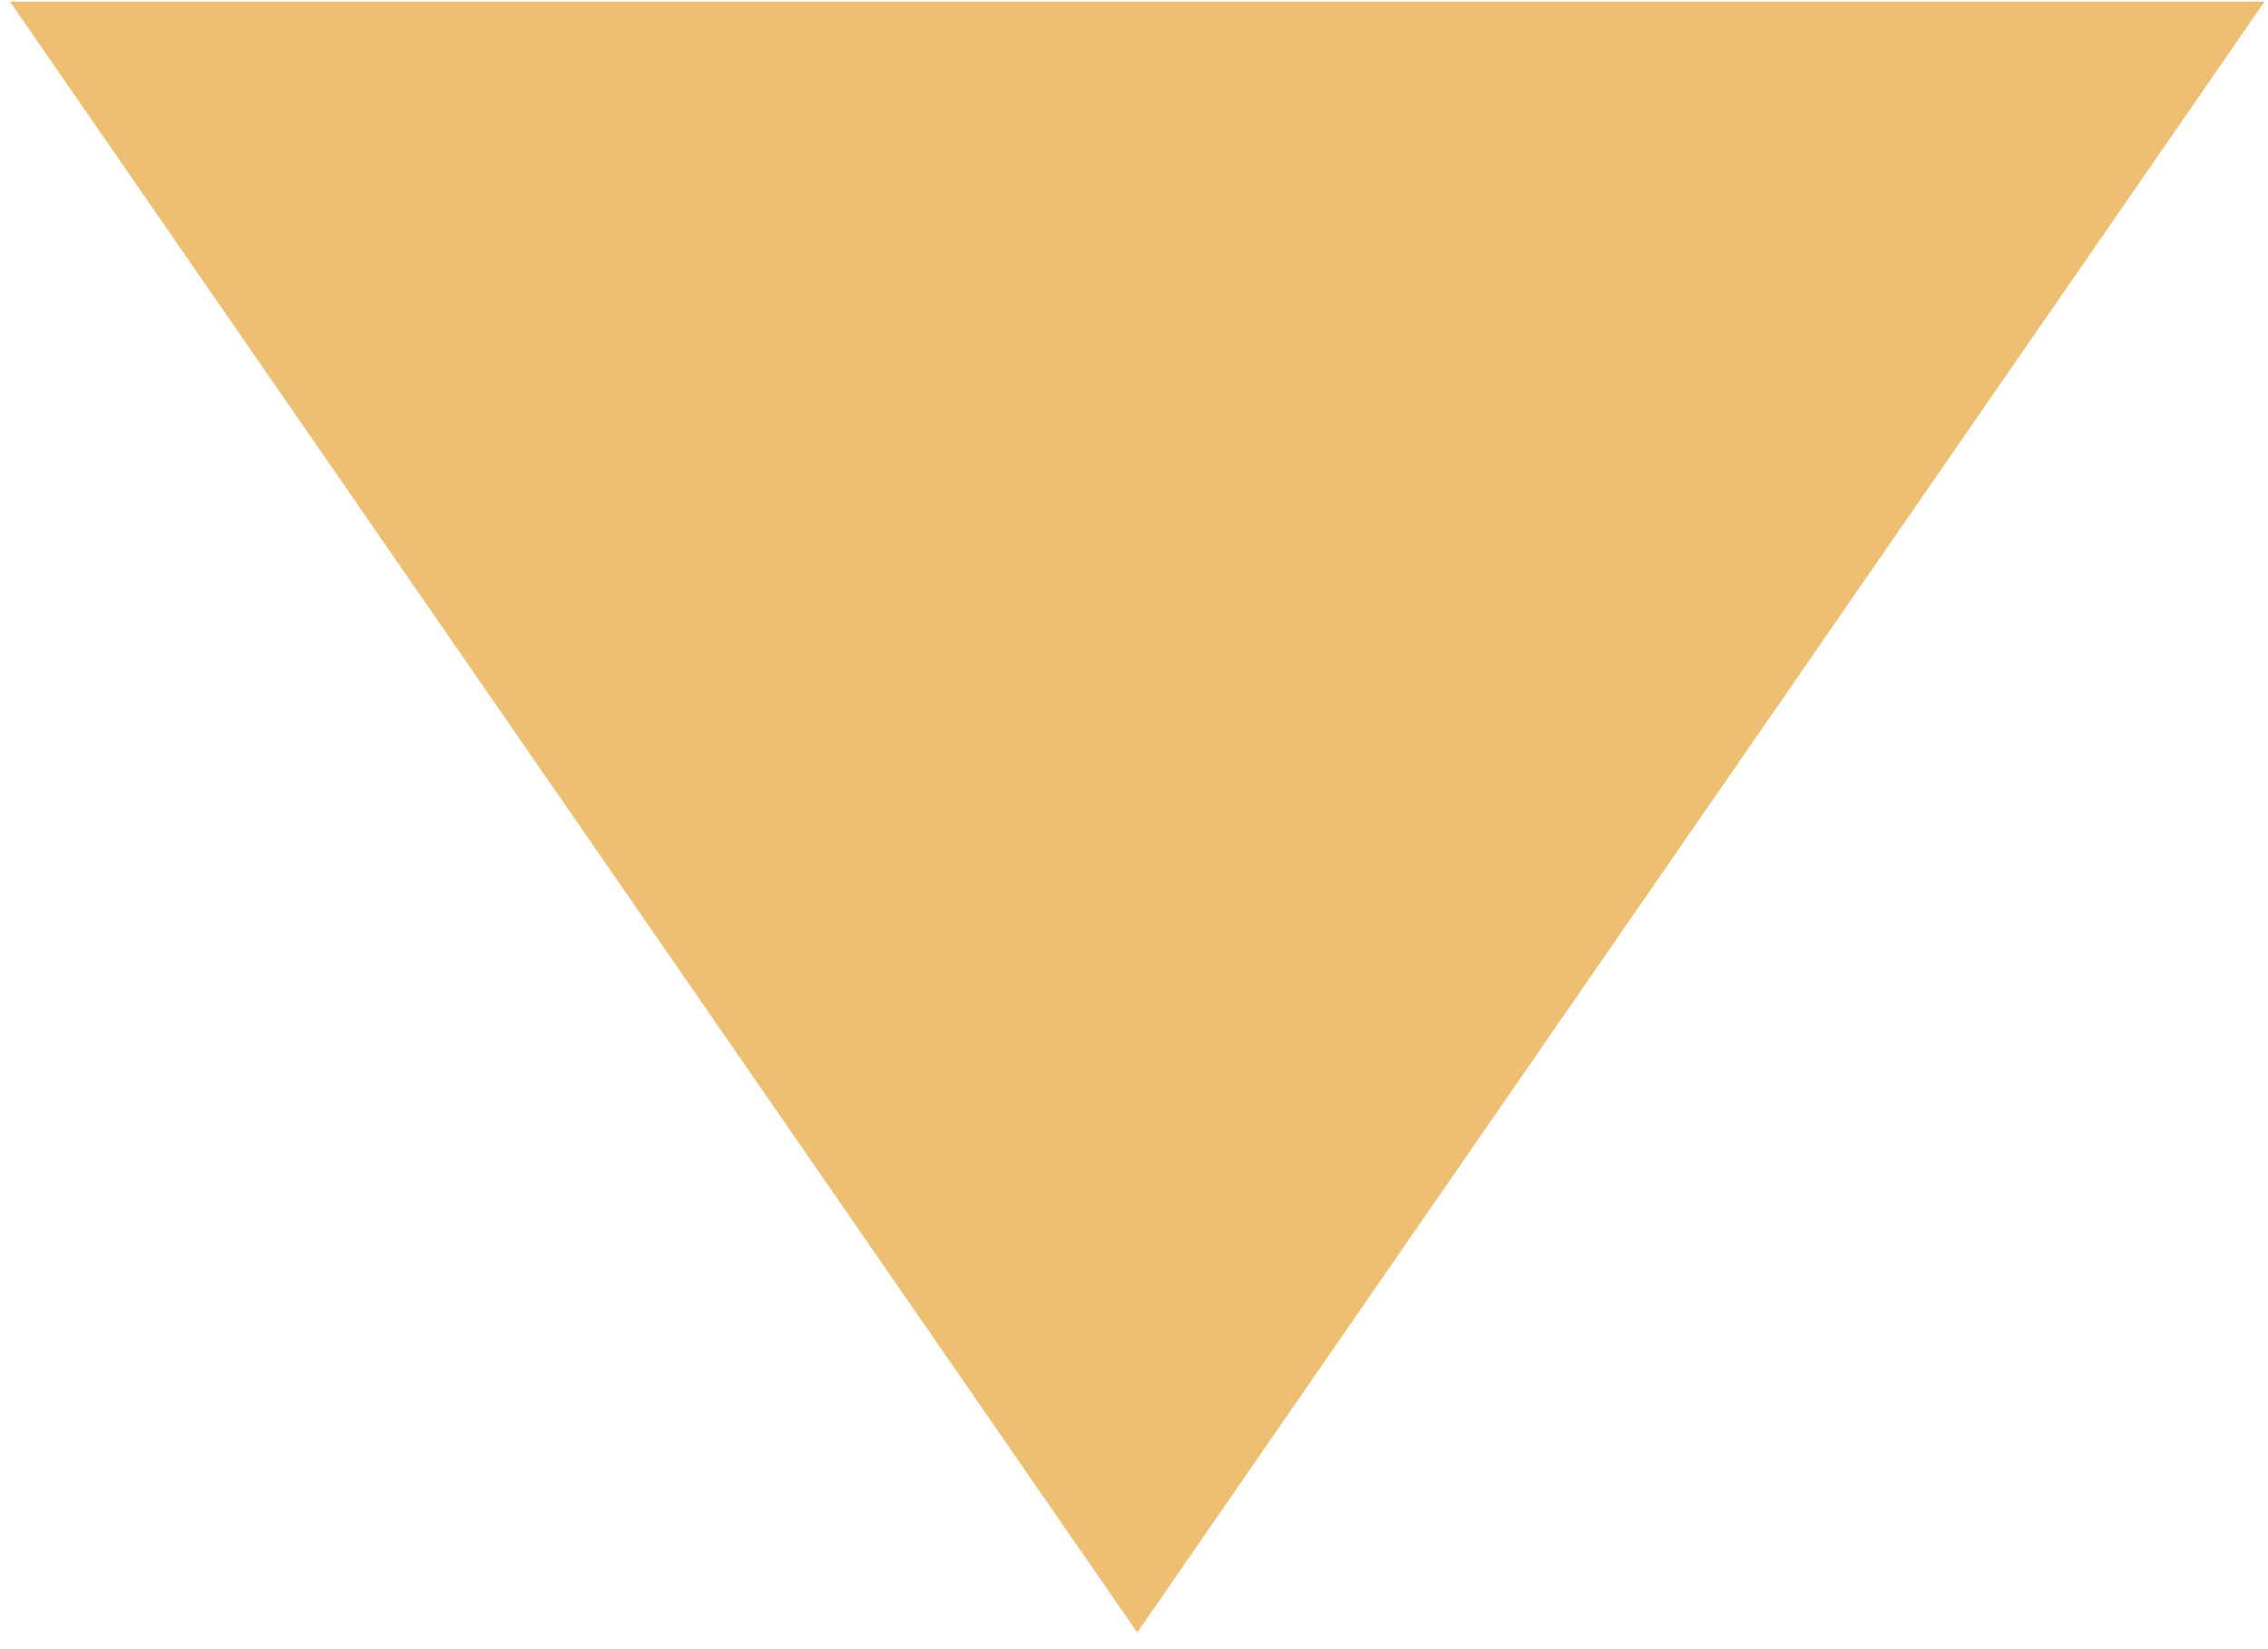 <?xml version="1.0" encoding="UTF-8"?> <svg xmlns="http://www.w3.org/2000/svg" width="77" height="56" viewBox="0 0 77 56" fill="none"> <path d="M0.34 0.056L76.881 0.056L38.61 55.435L0.34 0.056Z" fill="#EEBF73"></path> </svg> 